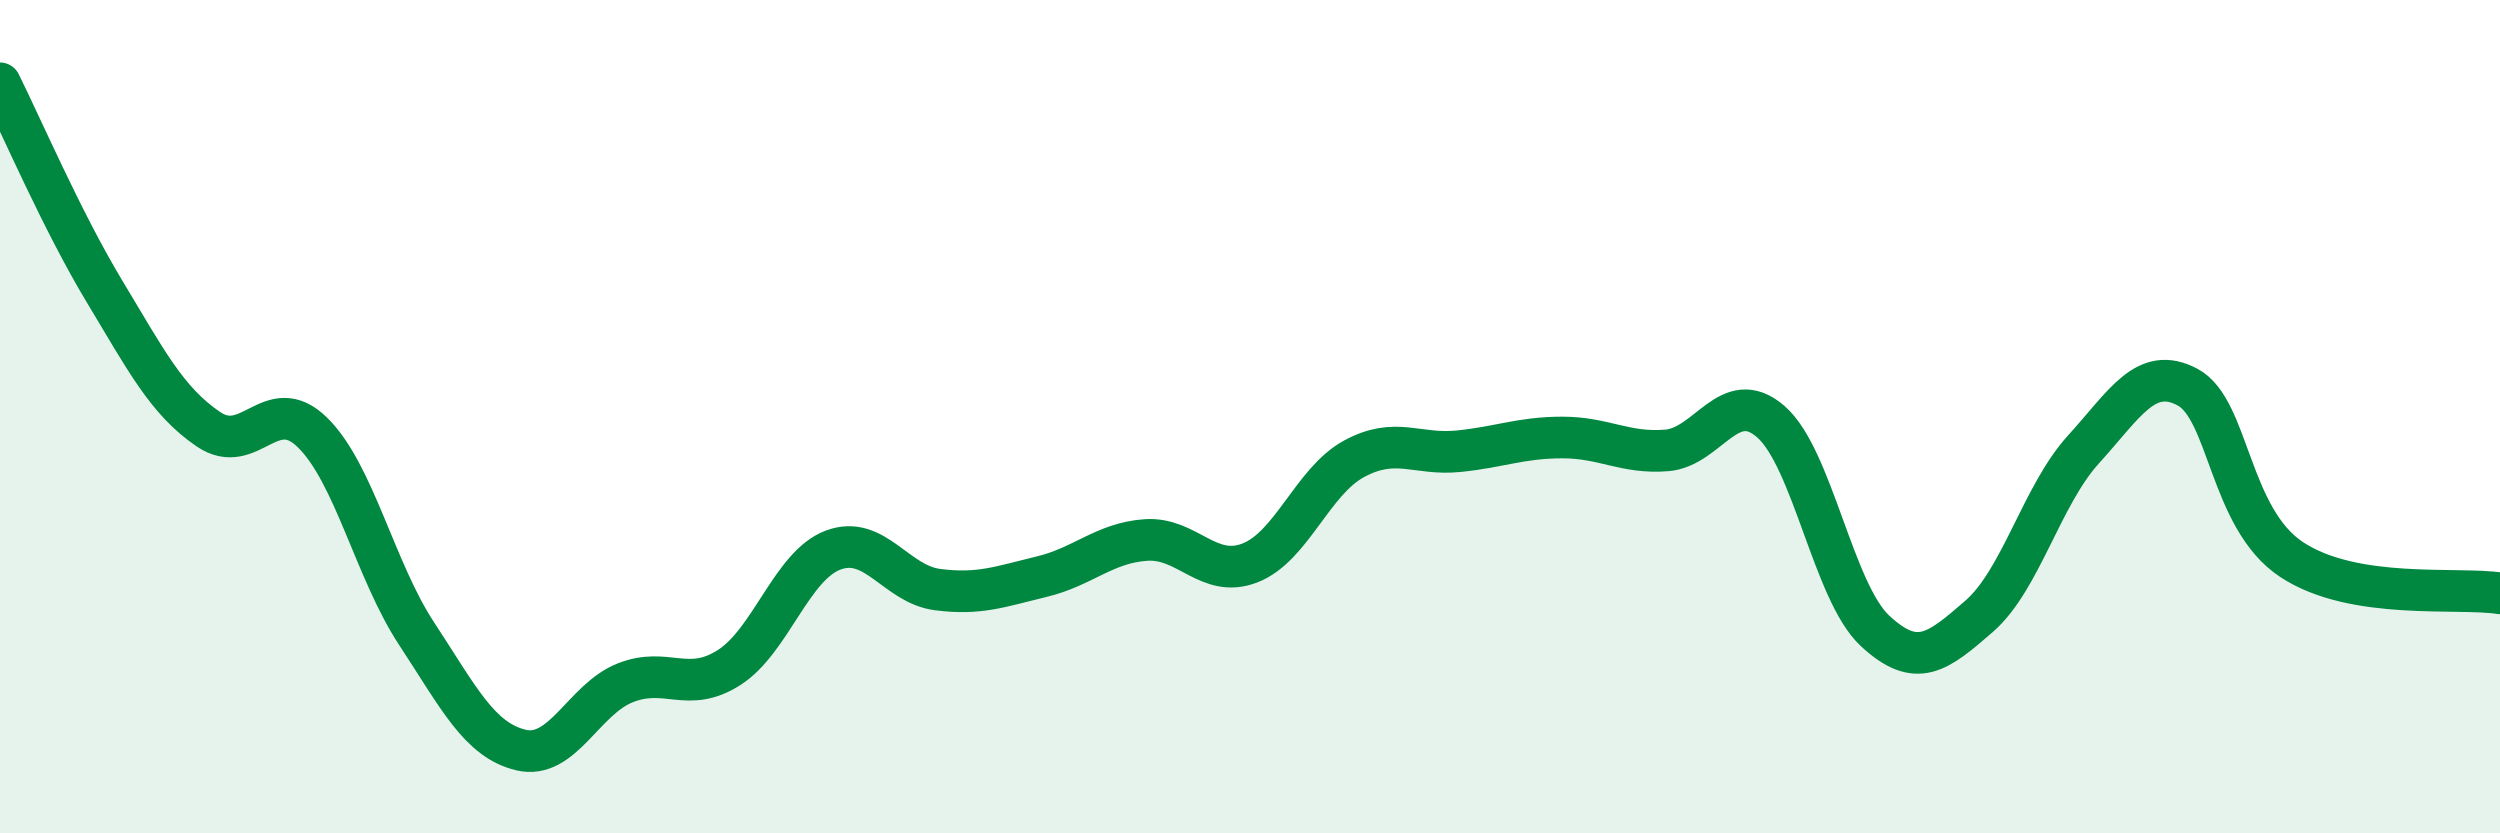 
    <svg width="60" height="20" viewBox="0 0 60 20" xmlns="http://www.w3.org/2000/svg">
      <path
        d="M 0,2 C 0.5,3 1.5,5.32 2.5,6.98 C 3.5,8.64 4,9.62 5,10.3 C 6,10.98 6.5,9.4 7.5,10.38 C 8.5,11.36 9,13.69 10,15.21 C 11,16.73 11.5,17.76 12.5,18 C 13.5,18.24 14,16.79 15,16.39 C 16,15.99 16.5,16.66 17.5,16.02 C 18.5,15.38 19,13.57 20,13.2 C 21,12.83 21.5,14.02 22.5,14.15 C 23.5,14.28 24,14.08 25,13.84 C 26,13.6 26.5,13.03 27.5,12.96 C 28.5,12.89 29,13.9 30,13.51 C 31,13.12 31.5,11.55 32.5,11.01 C 33.5,10.47 34,10.93 35,10.83 C 36,10.73 36.5,10.5 37.5,10.5 C 38.5,10.5 39,10.89 40,10.81 C 41,10.73 41.5,9.25 42.5,10.12 C 43.5,10.99 44,14.21 45,15.14 C 46,16.07 46.5,15.66 47.5,14.79 C 48.5,13.92 49,11.89 50,10.79 C 51,9.69 51.5,8.76 52.5,9.29 C 53.5,9.82 53.5,12.44 55,13.43 C 56.5,14.42 59,14.08 60,14.24L60 20L0 20Z"
        fill="#008740"
        opacity="0.1"
        stroke-linecap="round"
        stroke-linejoin="round"
      />
      <path
        d="M 0,2 C 0.5,3 1.5,5.32 2.5,6.98 C 3.5,8.64 4,9.62 5,10.3 C 6,10.98 6.5,9.4 7.5,10.38 C 8.5,11.36 9,13.69 10,15.21 C 11,16.73 11.5,17.76 12.5,18 C 13.5,18.24 14,16.79 15,16.39 C 16,15.99 16.5,16.66 17.5,16.02 C 18.5,15.38 19,13.57 20,13.2 C 21,12.83 21.5,14.02 22.5,14.15 C 23.5,14.28 24,14.08 25,13.84 C 26,13.6 26.5,13.03 27.5,12.96 C 28.5,12.89 29,13.9 30,13.51 C 31,13.12 31.5,11.55 32.5,11.01 C 33.5,10.47 34,10.93 35,10.83 C 36,10.73 36.5,10.5 37.5,10.5 C 38.5,10.5 39,10.89 40,10.81 C 41,10.73 41.5,9.25 42.5,10.12 C 43.5,10.99 44,14.21 45,15.14 C 46,16.07 46.5,15.66 47.5,14.79 C 48.5,13.92 49,11.89 50,10.79 C 51,9.69 51.5,8.76 52.5,9.29 C 53.5,9.82 53.5,12.44 55,13.43 C 56.5,14.42 59,14.08 60,14.24"
        stroke="#008740"
        stroke-width="1"
        fill="none"
        stroke-linecap="round"
        stroke-linejoin="round"
      />
    </svg>
  